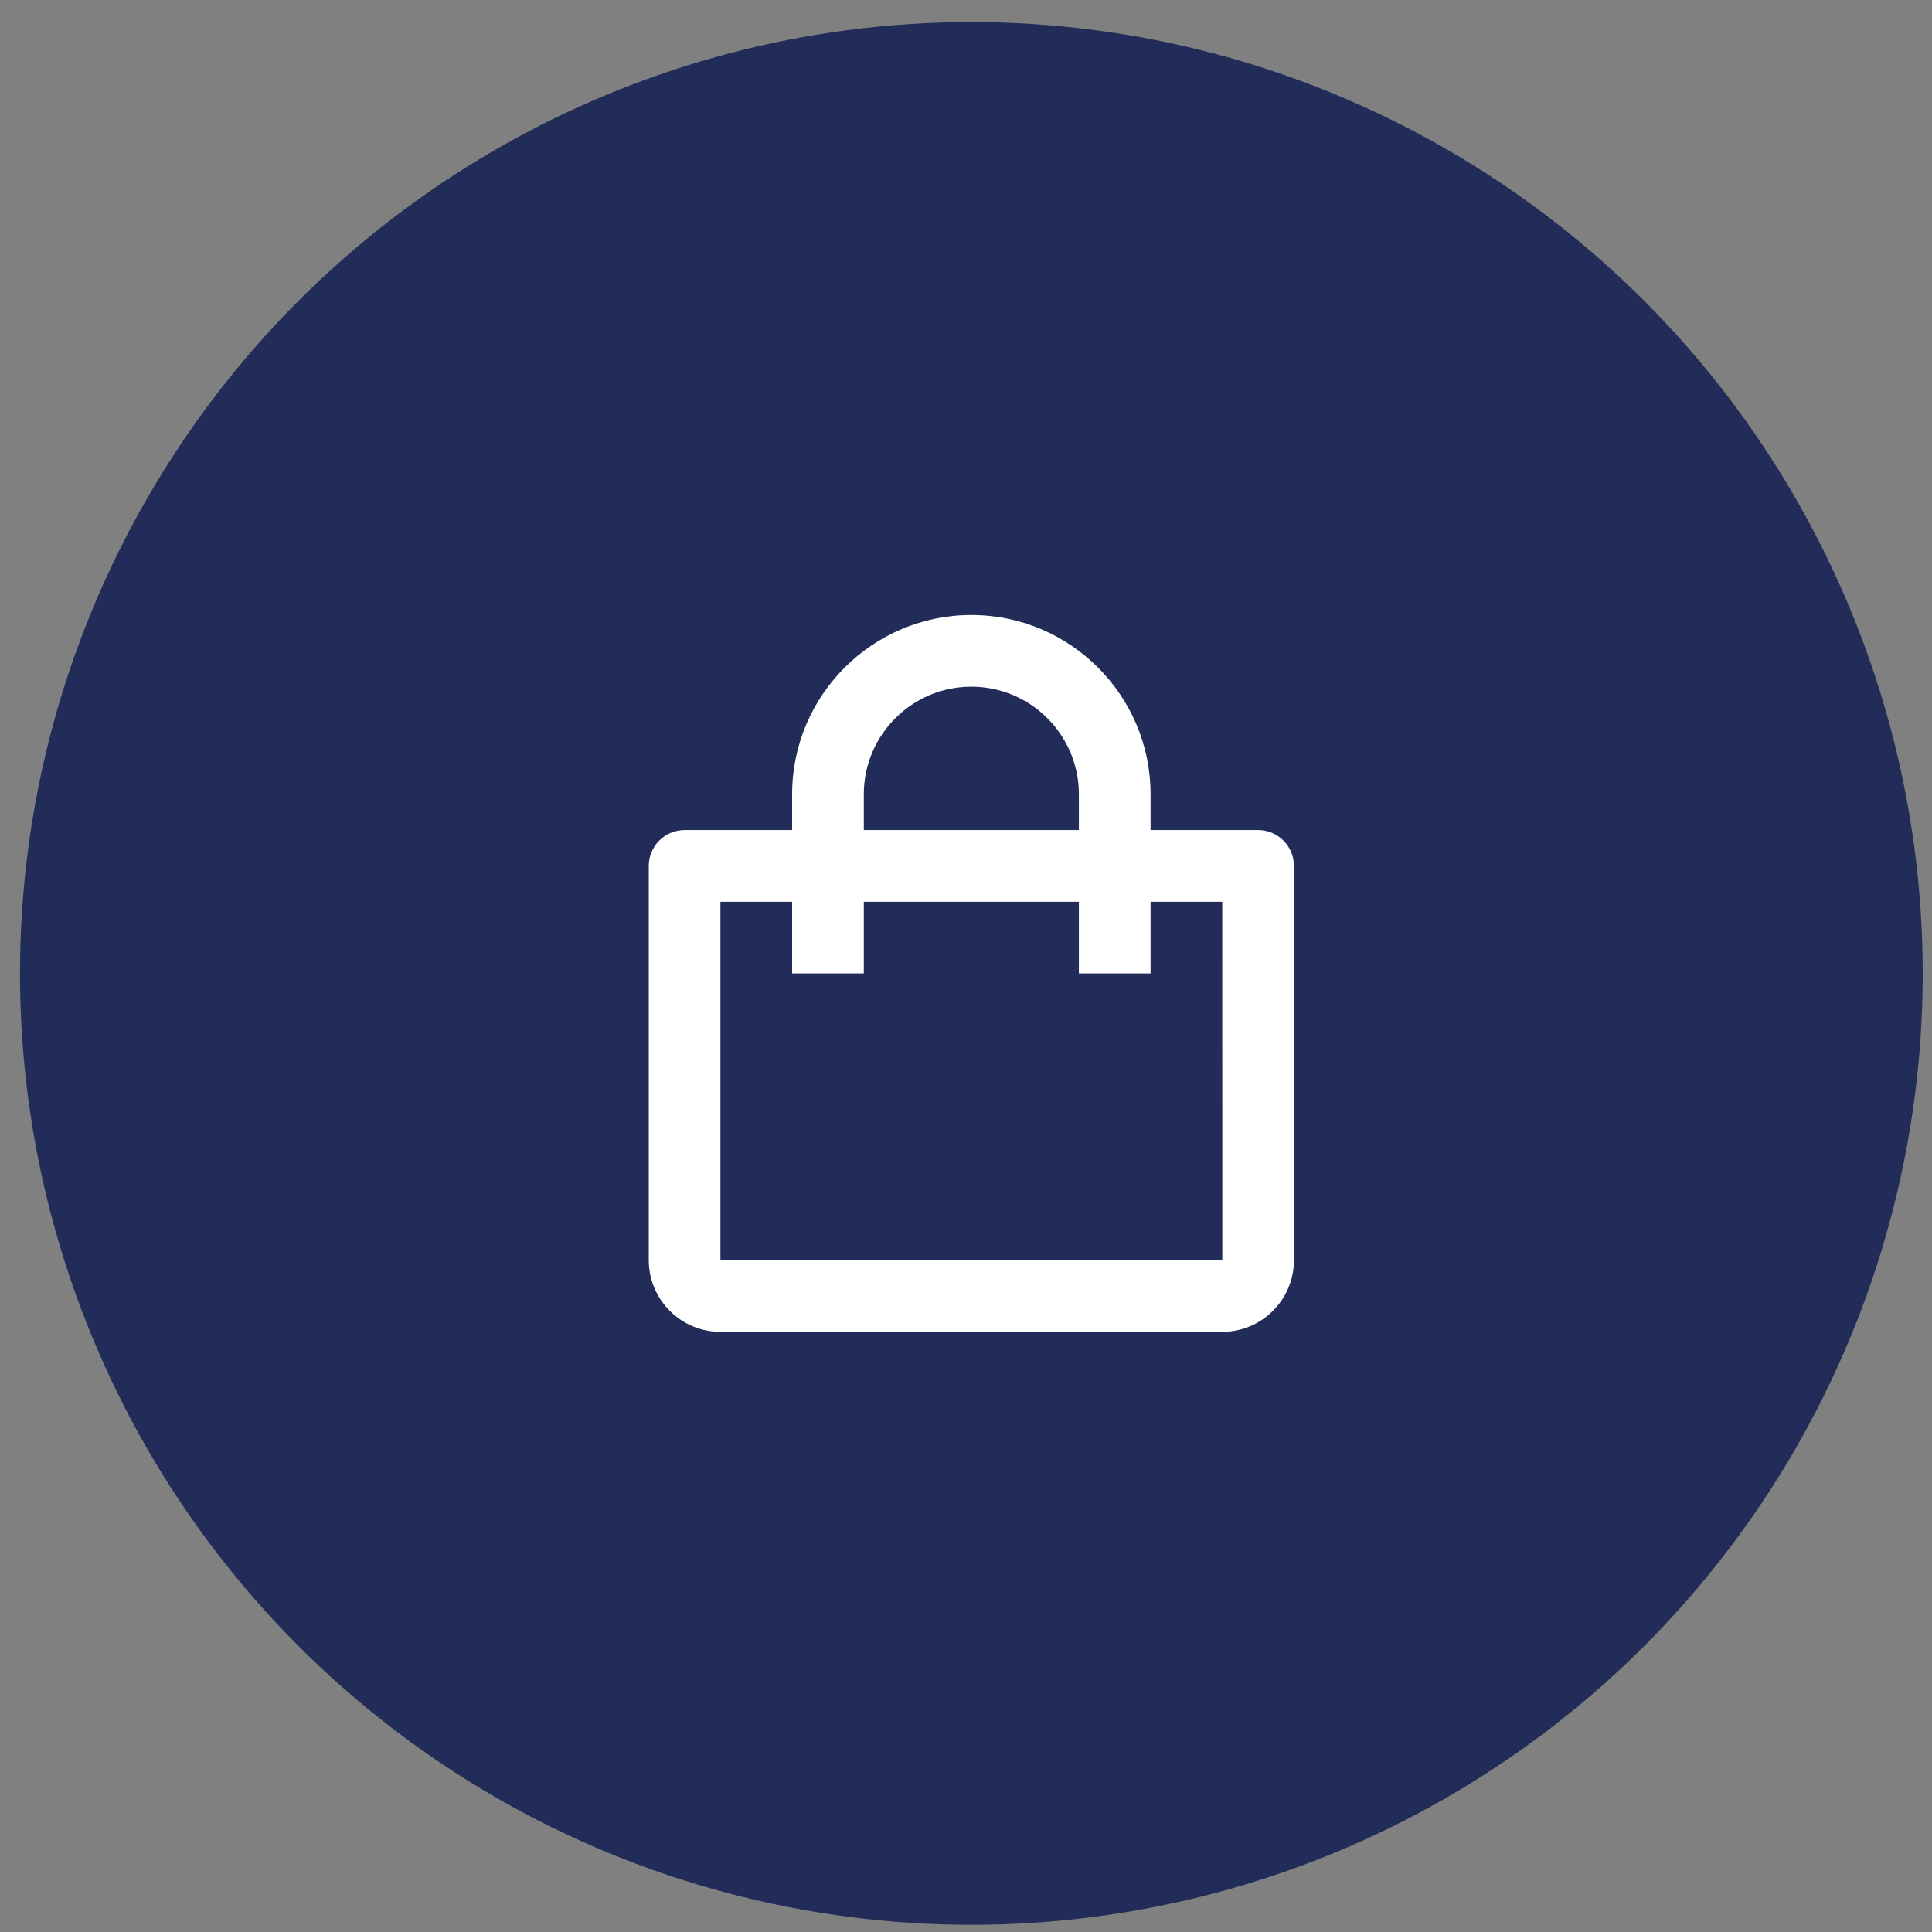 <svg width="66" height="66" viewBox="0 0 66 66" fill="none" xmlns="http://www.w3.org/2000/svg">
<rect x="0" y="0" width="66" height="66" fill="#808080" stroke="none"/>
<circle cx="33.183" cy="33.254" r="32.5" fill="#212C59"/>
<path d="M24.611 45.498H41.754C43.104 45.498 44.203 44.4 44.203 43.049V29.58C44.203 29.256 44.074 28.944 43.844 28.715C43.614 28.485 43.303 28.356 42.978 28.356H39.305V27.131C39.305 23.756 36.559 21.009 33.183 21.009C29.807 21.009 27.06 23.756 27.06 27.131V28.356H23.387C23.062 28.356 22.751 28.485 22.521 28.715C22.292 28.944 22.163 29.256 22.163 29.58V43.049C22.163 44.4 23.261 45.498 24.611 45.498ZM29.509 27.131C29.509 25.106 31.157 23.458 33.183 23.458C35.208 23.458 36.856 25.106 36.856 27.131V28.356H29.509V27.131ZM24.611 30.805H27.06V33.254H29.509V30.805H36.856V33.254H39.305V30.805H41.754L41.756 43.049H24.611V30.805Z" fill="white"/>
</svg>
